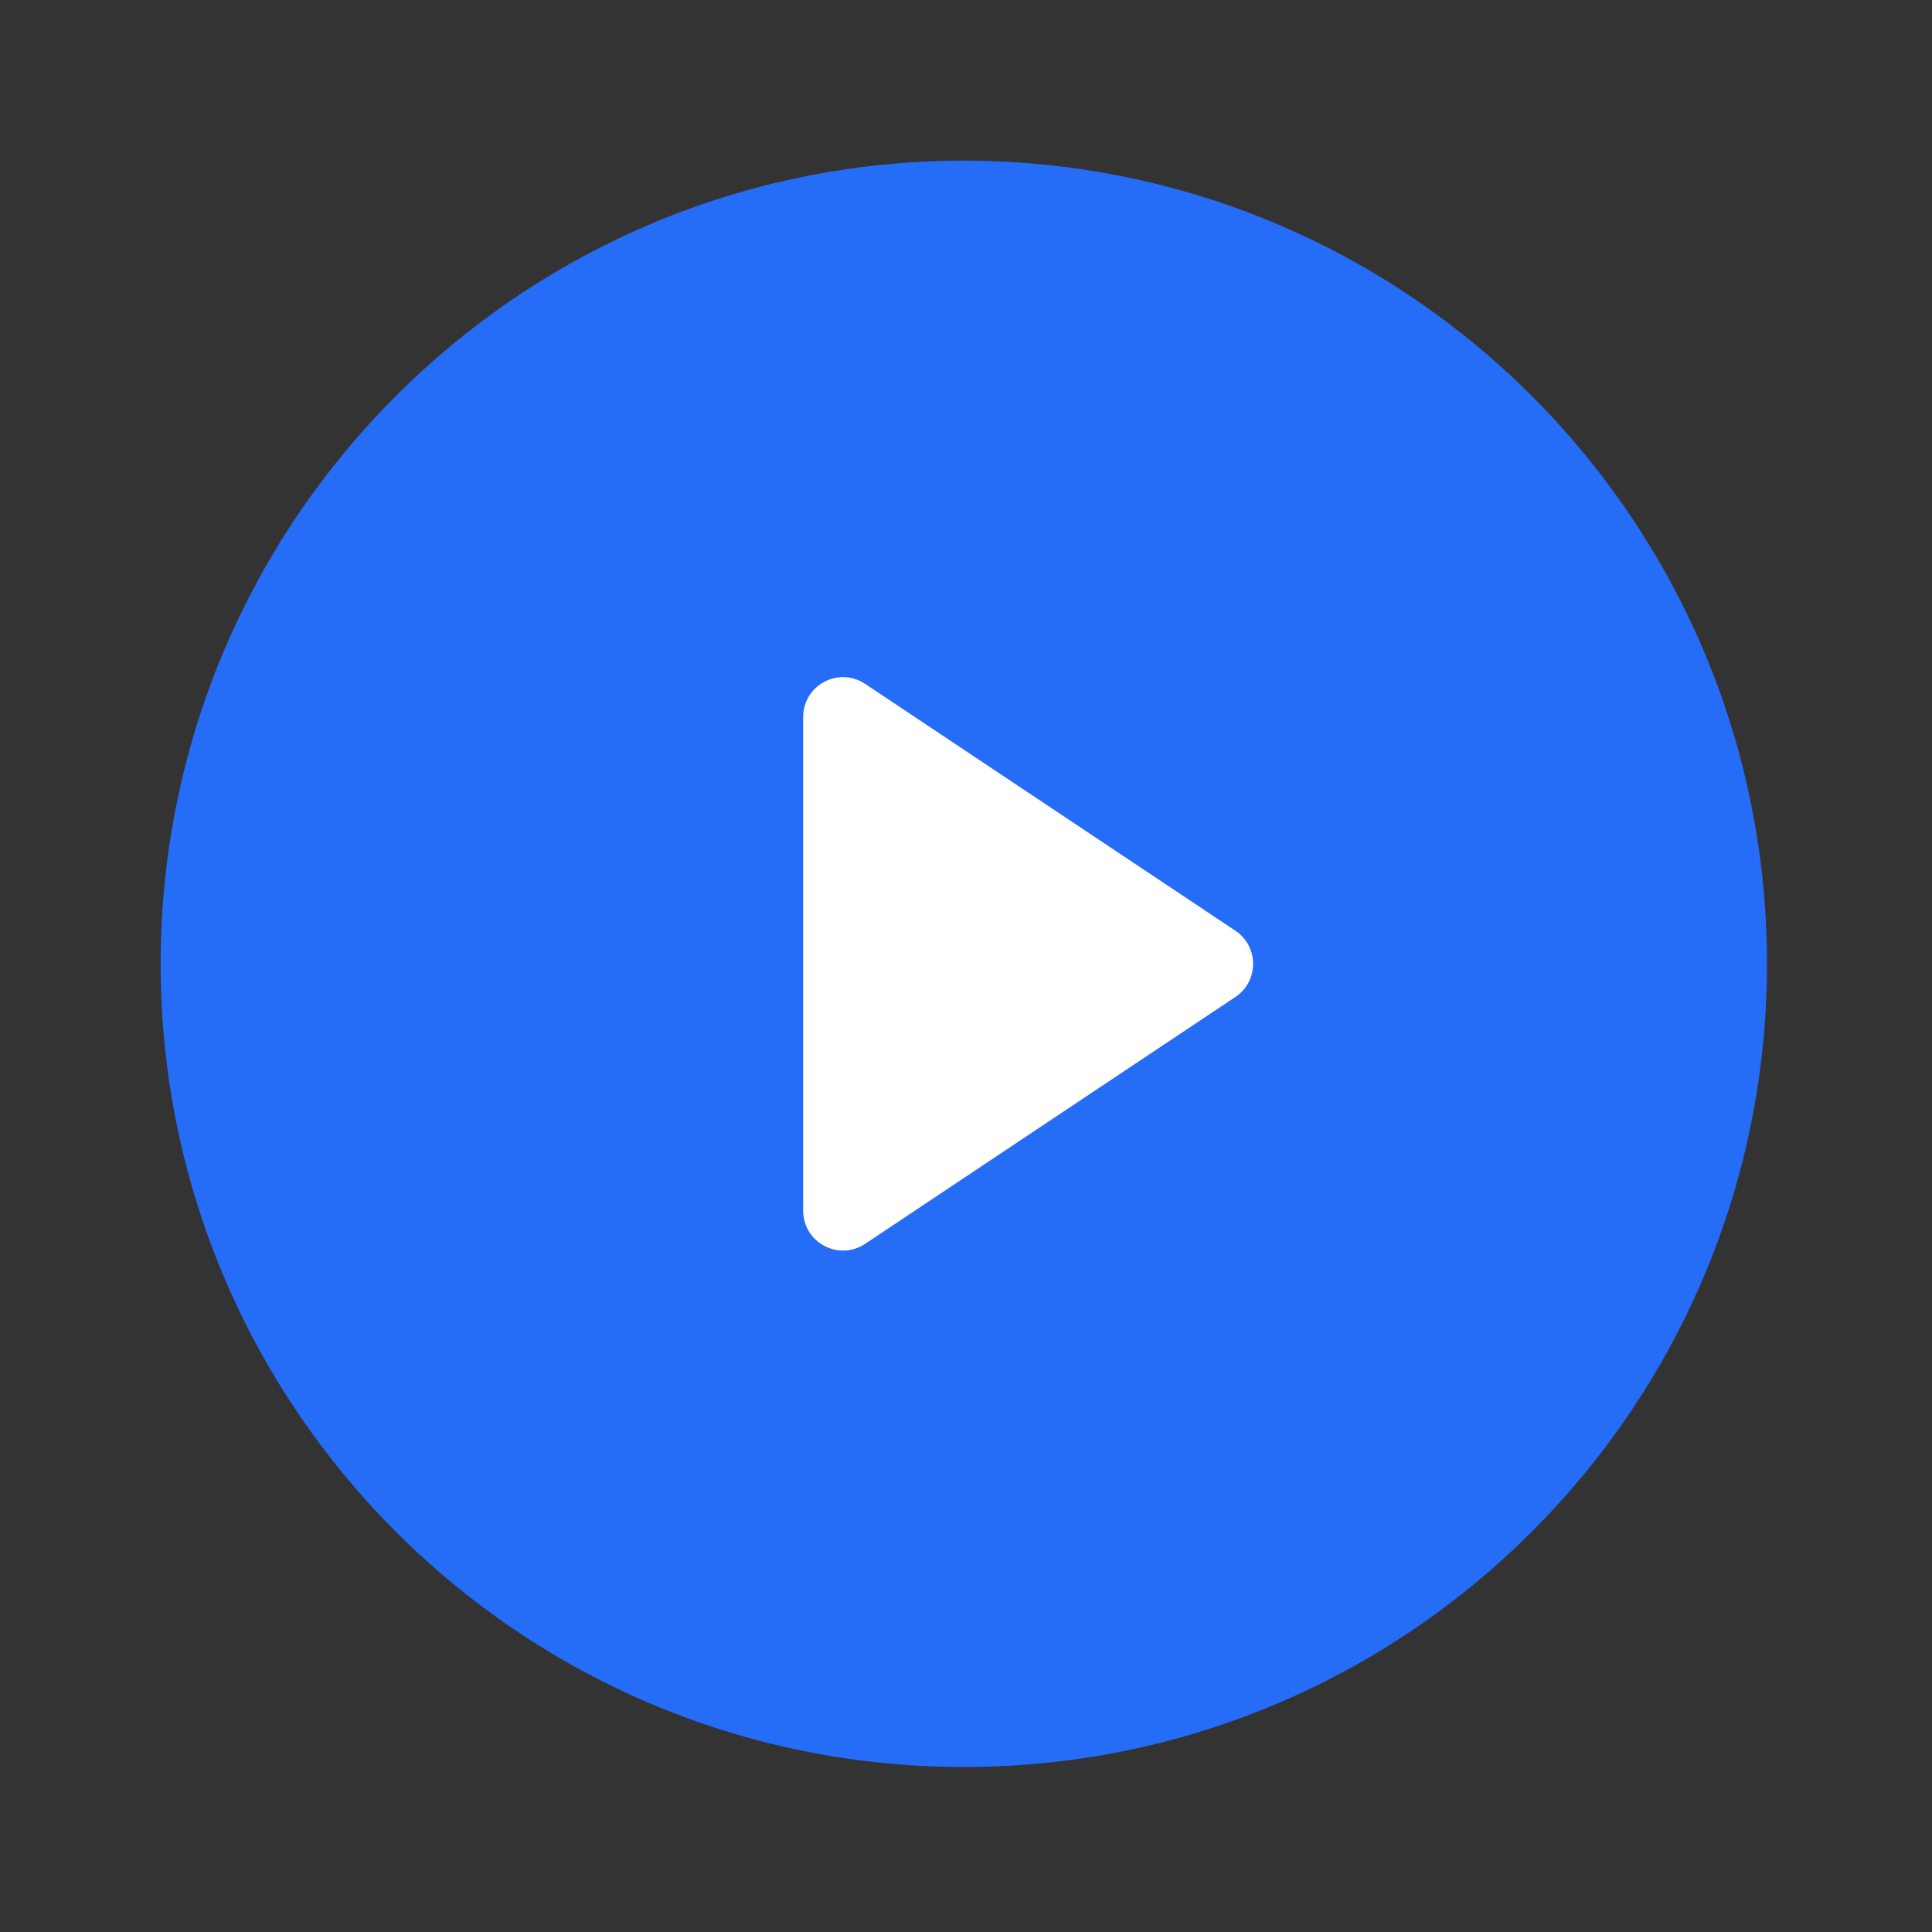 <svg xmlns="http://www.w3.org/2000/svg" width="97" height="97" viewBox="0 0 97 97" fill="none"><rect x="0" y="0" width="97" height="97" fill="#333333" stroke="none"/><g clip-path="url(#bgblur_0_6027_6897_clip_path)" data-figma-skip-parse="true"></g><path data-figma-bg-blur-radius="120" d="M48.391 88.717C70.662 88.717 88.716 70.663 88.716 48.392C88.716 26.121 70.662 8.066 48.391 8.066C26.12 8.066 8.065 26.121 8.065 48.392C8.065 70.663 26.12 88.717 48.391 88.717Z" fill="#256CF7"></path><path d="M40.325 35.999C40.325 34.401 42.105 33.449 43.435 34.335L62.024 46.728C63.212 47.52 63.212 49.264 62.024 50.056L43.435 62.449C42.105 63.335 40.325 62.383 40.325 60.785V35.999Z" fill="white"></path><defs><clipPath id="bgblur_0_6027_6897_clip_path"><path d="M48.391 88.717C70.662 88.717 88.716 70.663 88.716 48.392C88.716 26.121 70.662 8.066 48.391 8.066C26.12 8.066 8.065 26.121 8.065 48.392C8.065 70.663 26.12 88.717 48.391 88.717Z"></path></clipPath></defs></svg>